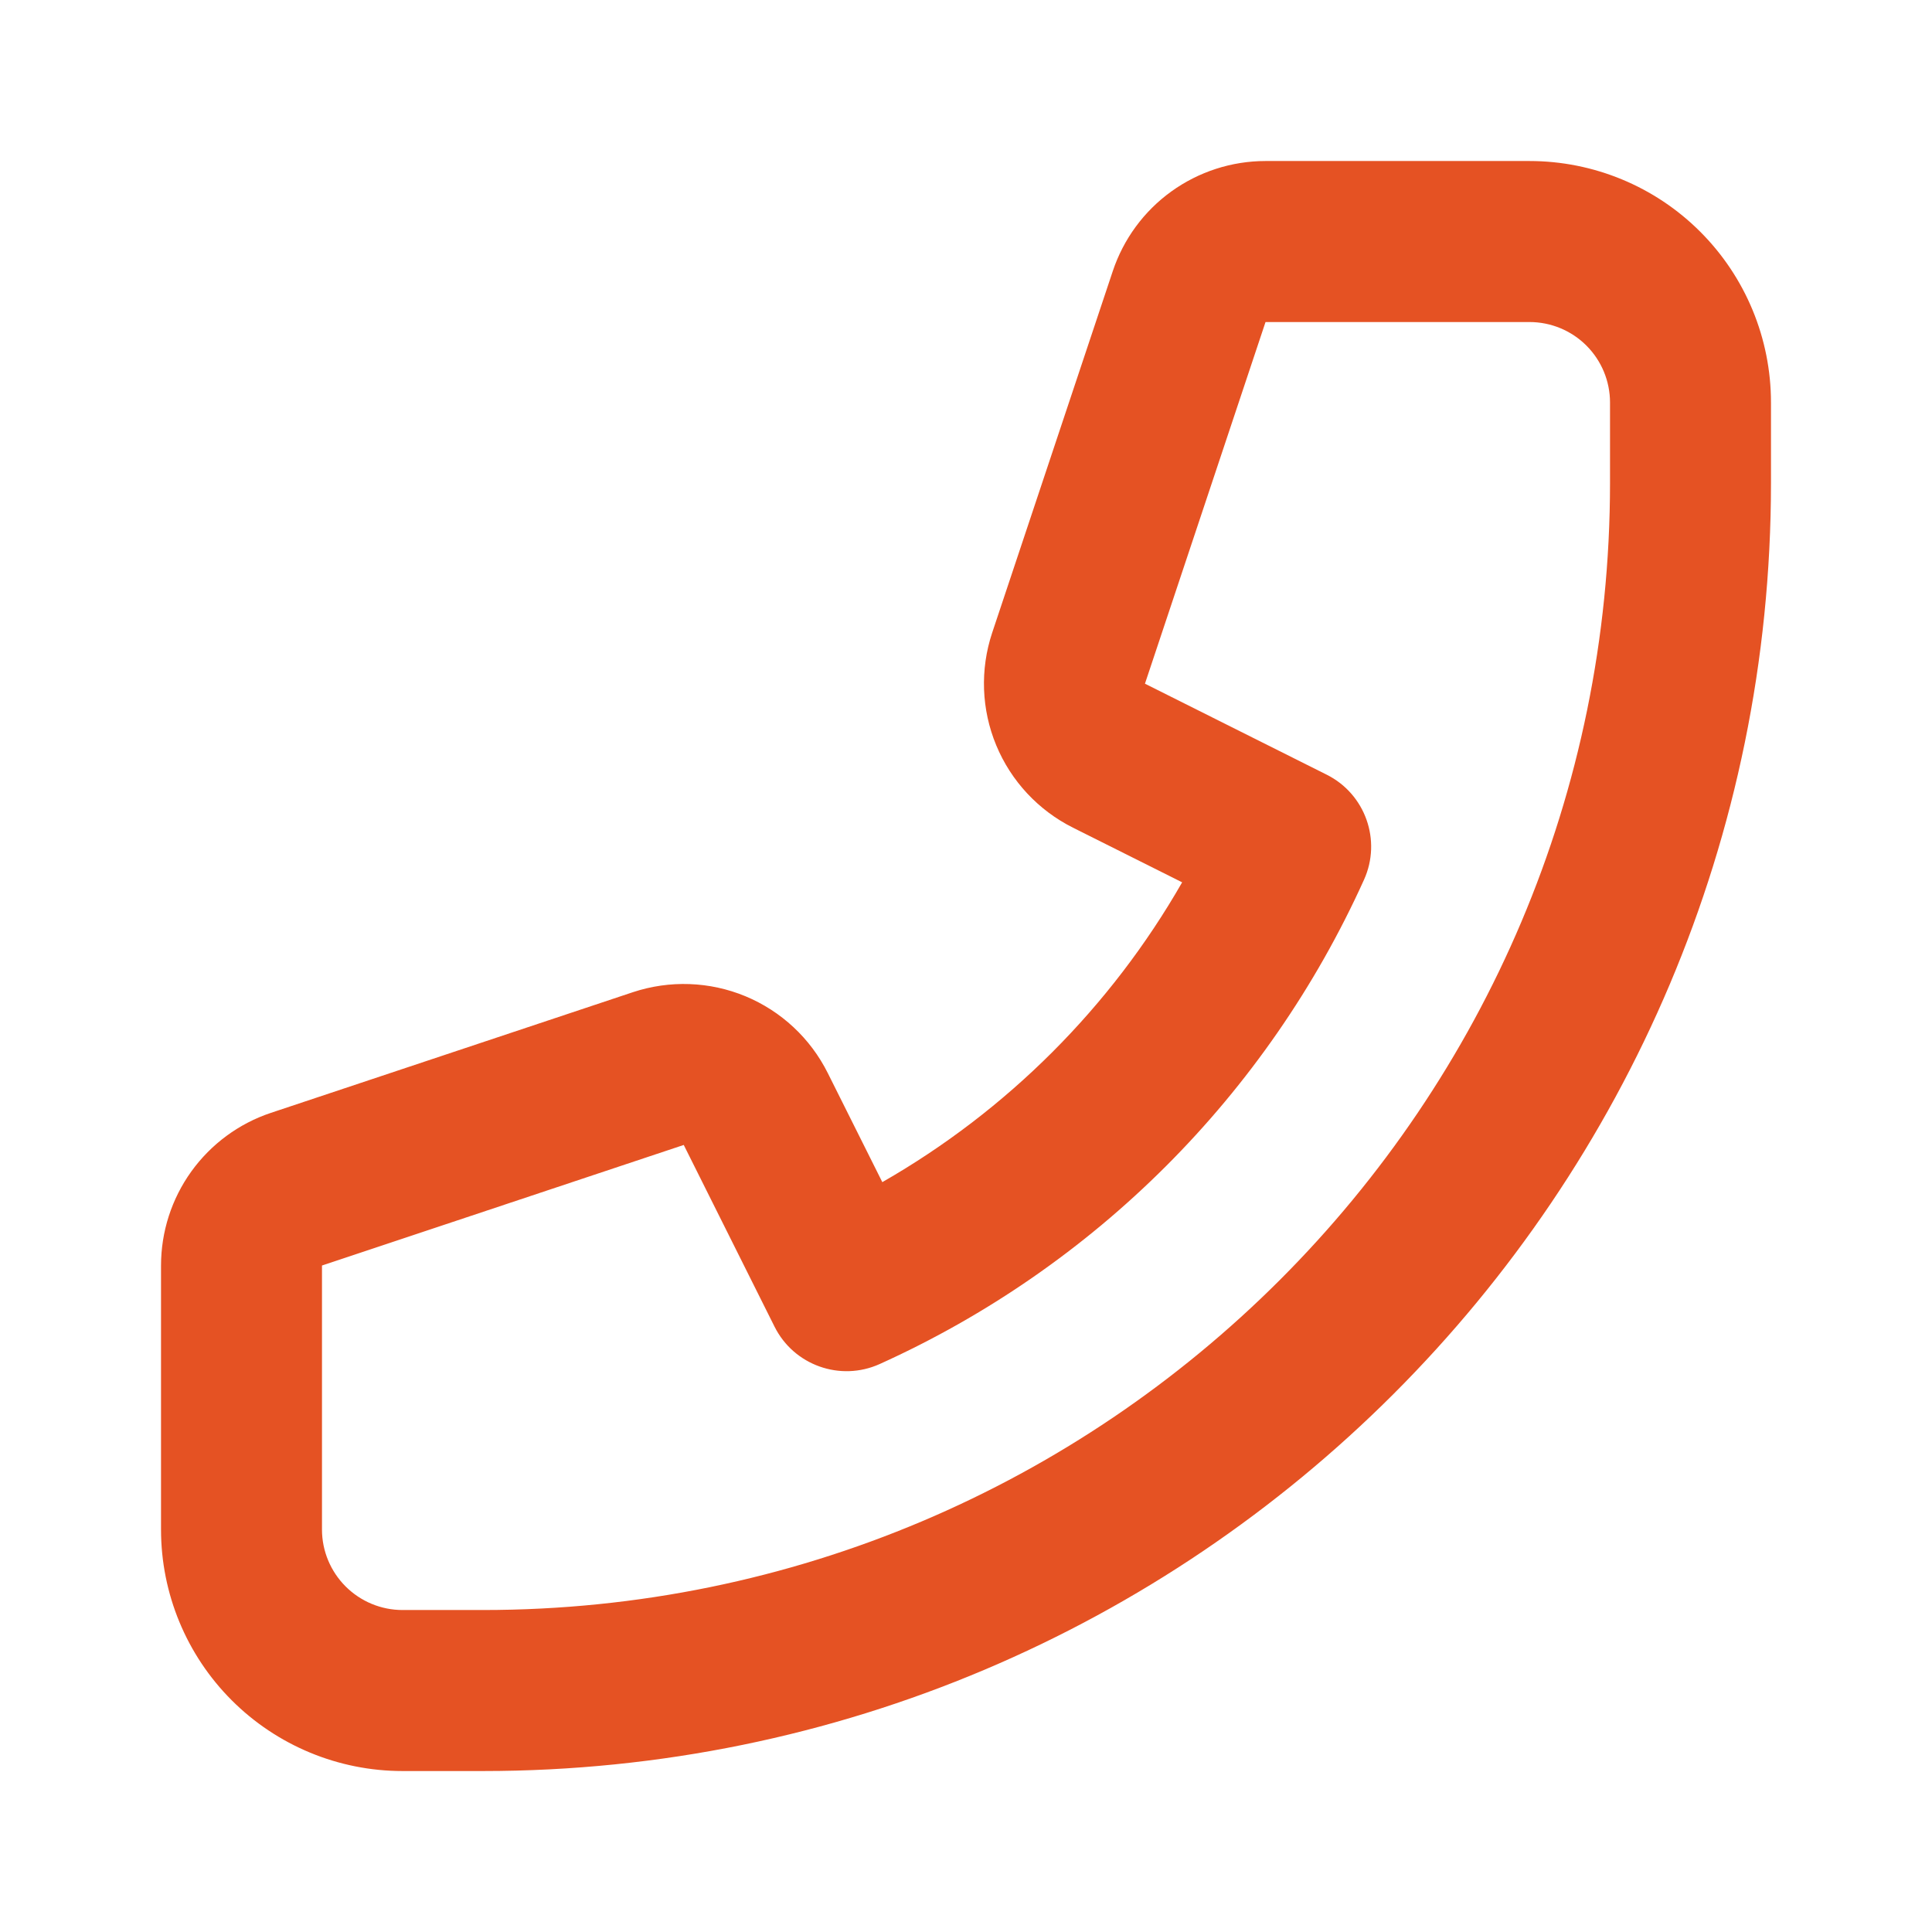 <svg width="32" height="32" viewBox="0 0 32 32" fill="none" xmlns="http://www.w3.org/2000/svg">
<path fill-rule="evenodd" clip-rule="evenodd" d="M20.96 2.667L25.333 2.667C26.394 2.667 27.412 3.088 28.162 3.839C28.912 4.589 29.333 5.606 29.333 6.667V8C29.333 19.782 19.782 29.334 8 29.334H6.667C5.606 29.334 4.588 28.912 3.838 28.162C3.088 27.412 2.667 26.395 2.667 25.334L2.667 20.962C2.667 20.403 2.842 19.857 3.169 19.403C3.496 18.949 3.957 18.609 4.488 18.432L10.482 16.434C11.091 16.232 11.754 16.255 12.347 16.501C12.939 16.747 13.423 17.198 13.71 17.772C13.71 17.772 13.71 17.772 13.71 17.772L14.614 19.58C16.681 18.396 18.396 16.682 19.58 14.614L17.772 13.709C17.199 13.422 16.747 12.938 16.501 12.345C16.255 11.753 16.231 11.091 16.433 10.482L18.431 4.491C18.431 4.491 18.431 4.491 18.431 4.491C18.608 3.96 18.947 3.498 19.401 3.171C19.855 2.844 20.401 2.667 20.96 2.667ZM25.333 5.334H20.961L18.964 11.324L21.974 12.831C22.614 13.151 22.887 13.92 22.592 14.572C20.983 18.133 18.131 20.984 14.57 22.593C13.918 22.887 13.149 22.614 12.829 21.974L11.325 18.964L5.333 20.961L5.333 25.334C5.333 25.687 5.474 26.026 5.724 26.276C5.974 26.526 6.313 26.667 6.667 26.667H8C18.309 26.667 26.667 18.309 26.667 8V6.667C26.667 6.313 26.526 5.974 26.276 5.724C26.026 5.474 25.687 5.334 25.333 5.334Z" fill="#E55223"/>
</svg>
